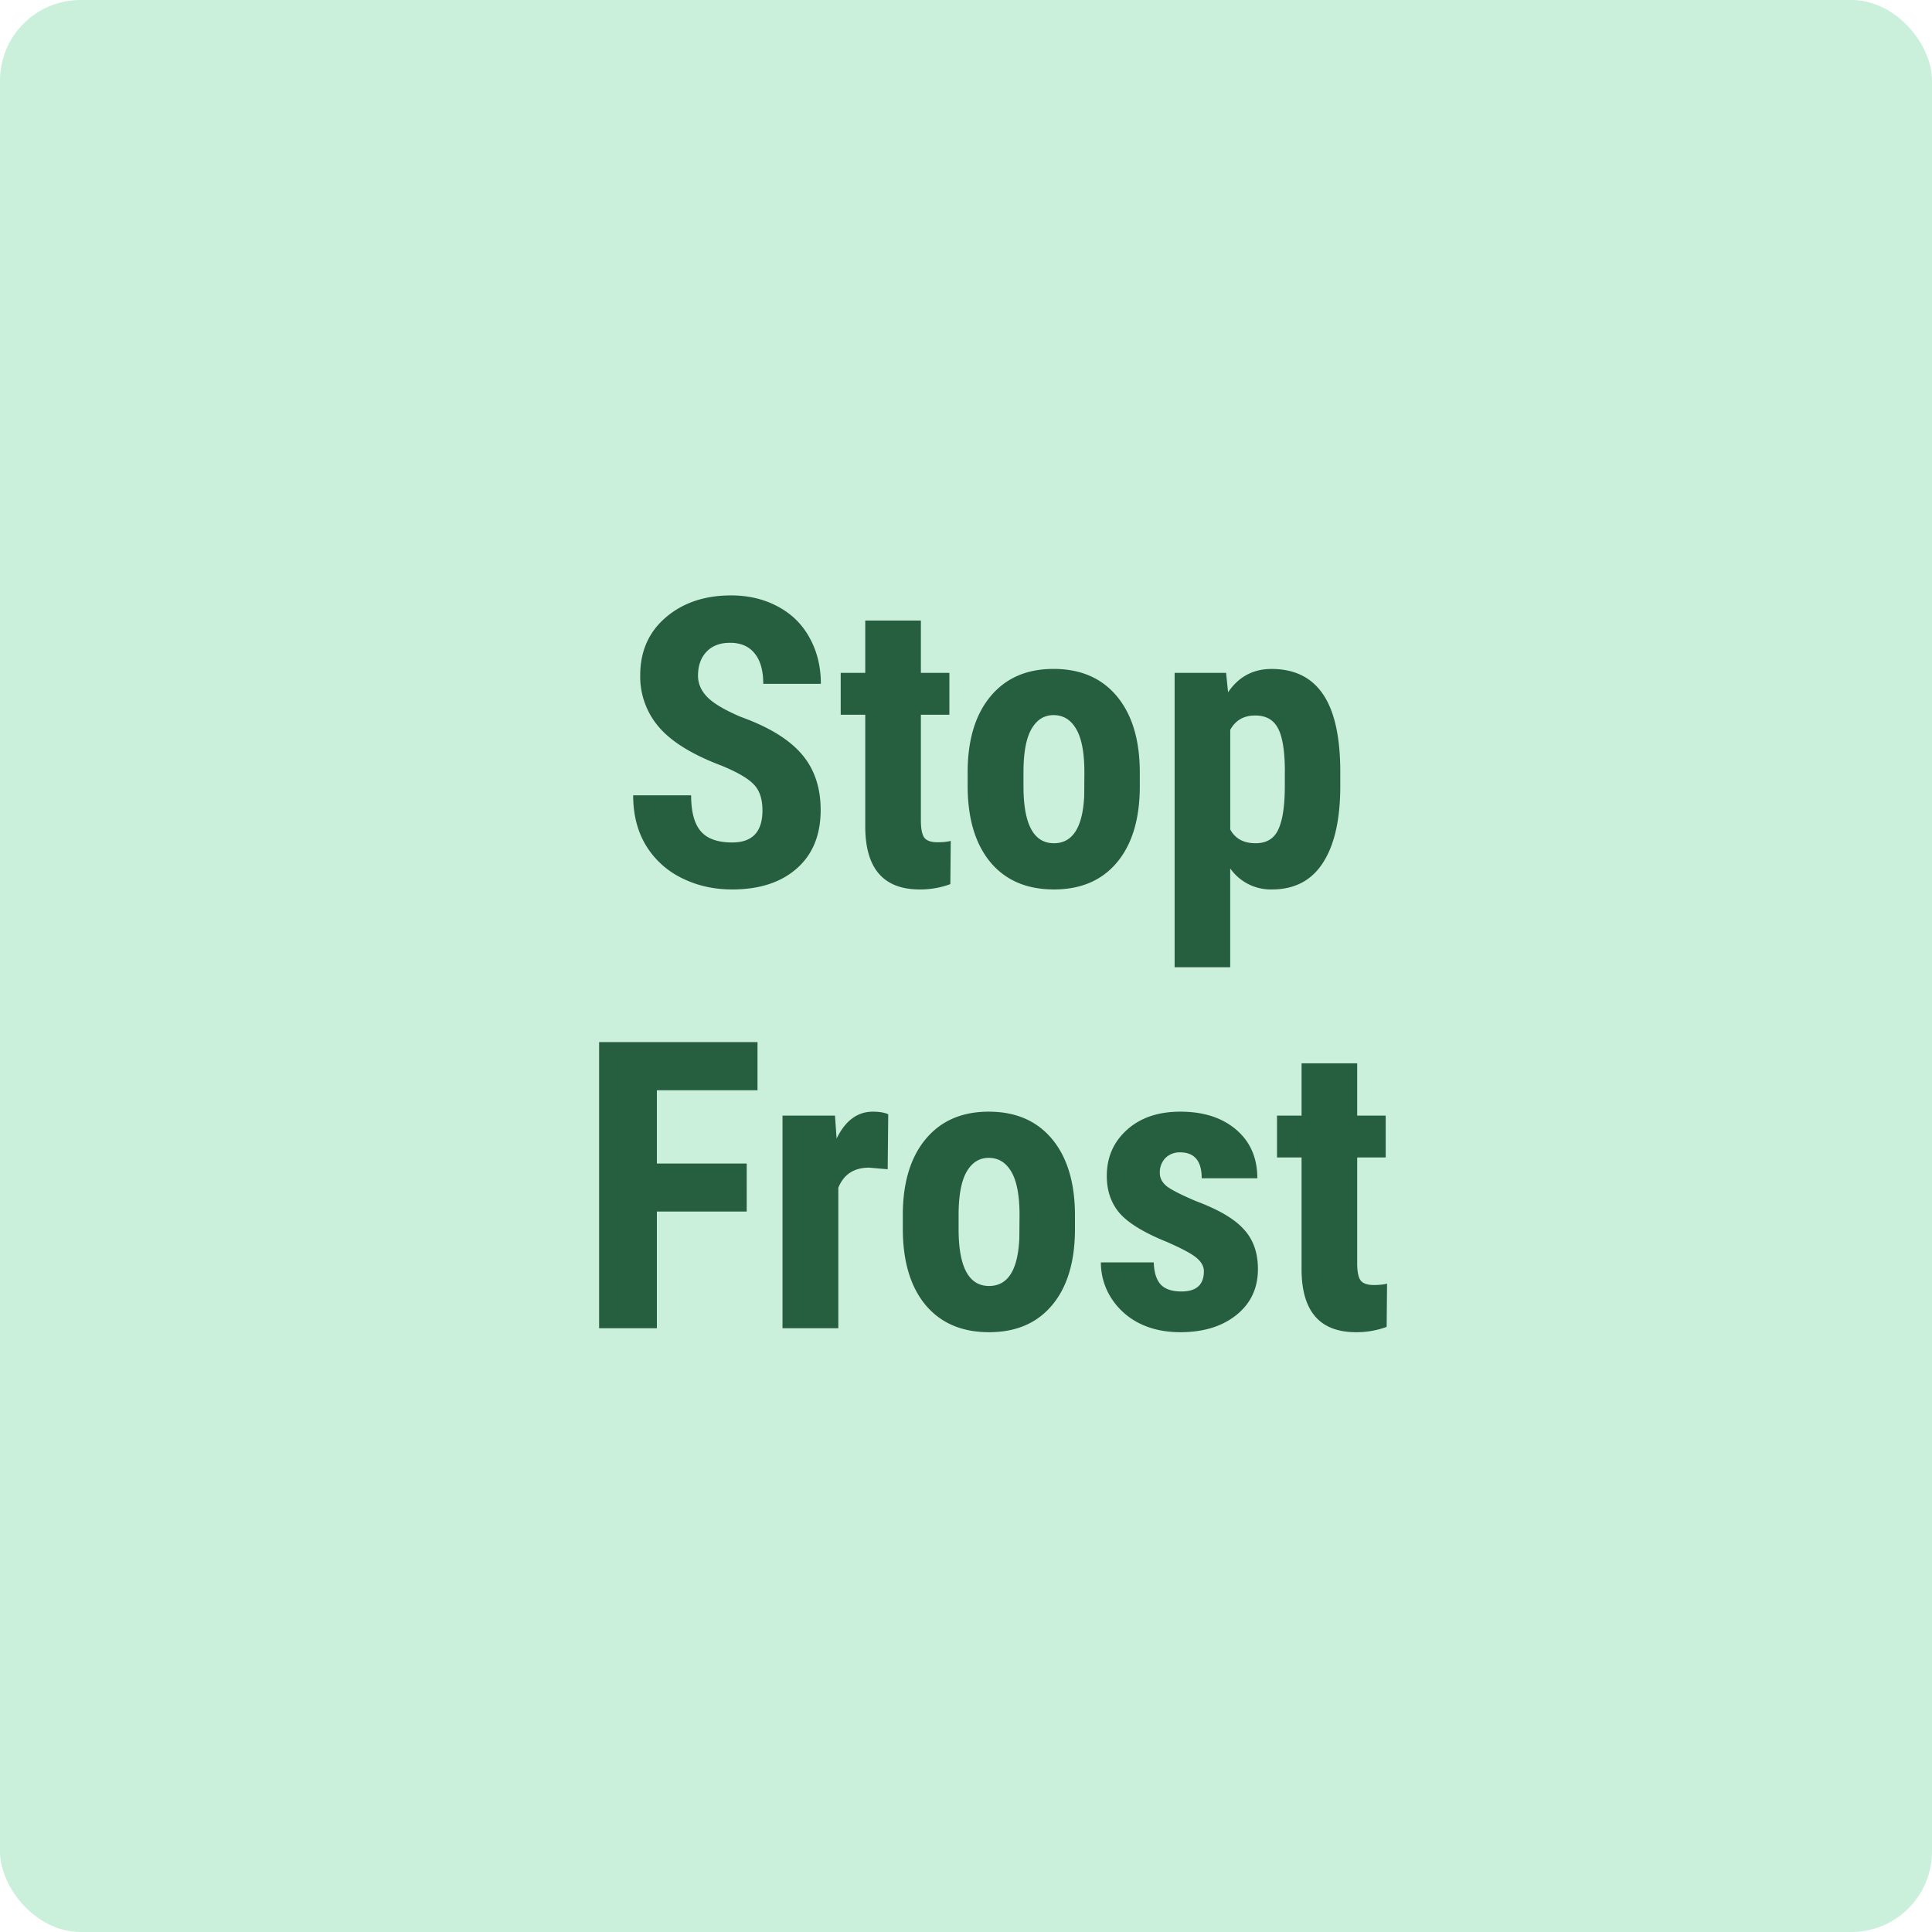 <svg xmlns="http://www.w3.org/2000/svg" width="48" height="48" fill="none" viewBox="0 0 48 48"><rect width="48" height="48" fill="#CAF0DC" rx="2"/><path fill="#265E40" d="M18.943 20.135c0-.29-.075-.508-.224-.655-.147-.15-.415-.304-.806-.463-.713-.27-1.226-.586-1.538-.948a1.917 1.917 0 0 1-.469-1.289c0-.599.212-1.079.635-1.44.426-.365.967-.547 1.621-.547.436 0 .825.093 1.167.278.342.183.604.441.786.777.186.335.279.716.279 1.142h-1.431c0-.332-.072-.584-.215-.757-.14-.175-.343-.263-.61-.263-.251 0-.446.075-.586.224-.14.147-.21.345-.21.596 0 .195.078.373.234.532.156.157.433.32.83.489.694.25 1.197.558 1.509.922.316.365.474.829.474 1.392 0 .619-.197 1.102-.591 1.45-.394.349-.93.523-1.607.523-.459 0-.877-.095-1.255-.284a2.14 2.14 0 0 1-.888-.81c-.212-.352-.317-.767-.317-1.245h1.44c0 .41.08.708.24.893.159.186.42.279.78.279.502 0 .752-.266.752-.796ZM22.879 15.418v1.299h.708v1.04h-.708v2.622c0 .208.028.351.083.43.058.078.17.117.332.117.133 0 .242-.012.327-.034l-.01 1.074a2.152 2.152 0 0 1-.761.132c-.892 0-1.343-.511-1.353-1.534v-2.807h-.61v-1.04h.61v-1.299h1.382ZM24.041 19.188c0-.801.189-1.43.566-1.885.378-.456.9-.684 1.568-.684.674 0 1.2.228 1.577.684.378.456.566 1.087.566 1.894v.337c0 .804-.187 1.433-.561 1.885-.375.452-.899.679-1.572.679-.677 0-1.205-.227-1.582-.68-.375-.455-.562-1.086-.562-1.894v-.337Zm1.387.346c0 .944.252 1.416.757 1.416.465 0 .716-.394.752-1.181l.004-.581c0-.482-.066-.839-.2-1.07-.133-.234-.322-.351-.566-.351-.235 0-.419.117-.552.351-.13.231-.195.588-.195 1.07v.346ZM33.299 19.524c0 .83-.143 1.467-.43 1.91-.283.442-.706.664-1.27.664a1.23 1.23 0 0 1-1.035-.523v2.456h-1.381v-7.314h1.279l.049.483c.263-.387.623-.58 1.079-.58.563 0 .986.204 1.27.614.286.41.432 1.039.439 1.885v.405Zm-1.377-.346c0-.511-.057-.873-.171-1.084-.11-.212-.3-.318-.566-.318-.284 0-.49.12-.62.357v2.475c.123.228.333.342.63.342.273 0 .462-.115.566-.346.107-.232.16-.591.16-1.08v-.346ZM18.553 30.1H16.32V33h-1.435v-7.11h3.935v1.197h-2.5v1.821h2.232V30.1ZM22.054 29.05l-.46-.04c-.377 0-.632.167-.766.499V33h-1.387v-5.283h1.304l.04.571c.217-.446.518-.669.902-.669.157 0 .284.021.381.064l-.014 1.367ZM22.43 30.188c0-.801.189-1.43.566-1.885.378-.456.9-.684 1.568-.684.673 0 1.199.228 1.577.684.377.456.566 1.087.566 1.894v.337c0 .804-.187 1.433-.562 1.885-.374.452-.898.679-1.572.679-.677 0-1.204-.227-1.582-.68-.374-.455-.561-1.086-.561-1.894v-.337Zm1.386.346c0 .944.253 1.416.757 1.416.466 0 .716-.394.752-1.181l.005-.581c0-.482-.067-.839-.2-1.07-.134-.234-.322-.351-.566-.351-.235 0-.419.117-.552.351-.13.231-.196.588-.196 1.07v.346ZM29.91 31.584c0-.117-.057-.225-.17-.322-.111-.101-.36-.236-.748-.406-.57-.23-.962-.47-1.177-.717-.211-.248-.317-.555-.317-.923 0-.462.166-.843.498-1.143.335-.303.778-.454 1.328-.454.58 0 1.043.15 1.392.45.348.299.522.7.522 1.205h-1.382c0-.43-.179-.644-.537-.644a.5.5 0 0 0-.361.137.505.505 0 0 0-.142.38c0 .118.053.222.157.313.104.088.35.215.737.38.563.21.96.442 1.191.7.235.253.352.583.352.99 0 .472-.177.852-.532 1.138-.355.286-.82.43-1.397.43-.387 0-.729-.075-1.025-.225a1.756 1.756 0 0 1-.698-.635 1.64 1.64 0 0 1-.25-.874h1.314c.007.241.062.422.166.542.108.12.282.18.523.18.37 0 .556-.167.556-.502ZM33.719 26.418v1.299h.708v1.04h-.708v2.622c0 .208.027.351.083.43.058.078.169.117.332.117.133 0 .242-.012.327-.034l-.01 1.074a2.152 2.152 0 0 1-.761.132c-.892 0-1.343-.511-1.353-1.534v-2.807h-.61v-1.04h.61v-1.299h1.382Z"/></svg>
